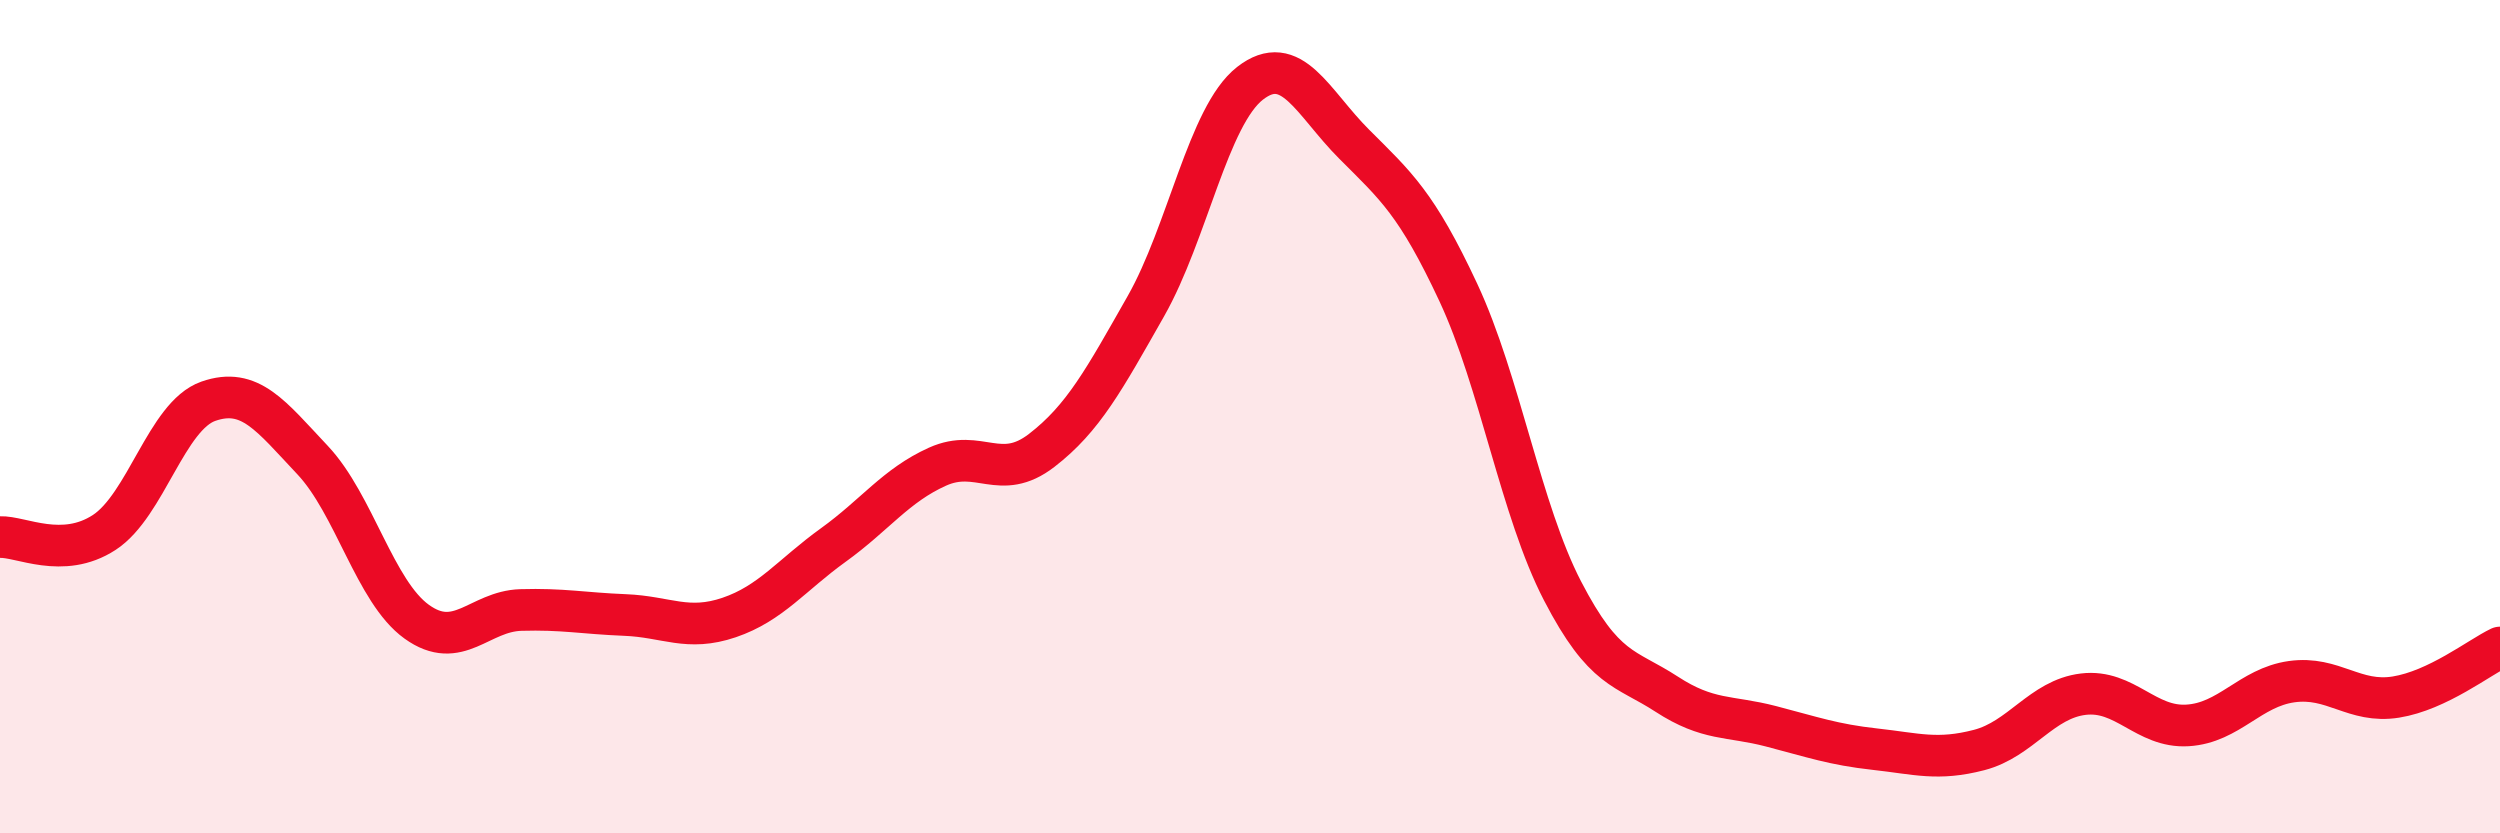 
    <svg width="60" height="20" viewBox="0 0 60 20" xmlns="http://www.w3.org/2000/svg">
      <path
        d="M 0,12.89 C 0.5,12.87 1.5,13.43 2.5,12.78 C 3.5,12.13 4,9.98 5,9.63 C 6,9.28 6.5,9.98 7.5,11.04 C 8.5,12.1 9,14.2 10,14.92 C 11,15.64 11.5,14.67 12.5,14.64 C 13.5,14.61 14,14.72 15,14.76 C 16,14.8 16.5,15.16 17.5,14.82 C 18.5,14.48 19,13.8 20,13.08 C 21,12.36 21.5,11.65 22.5,11.2 C 23.5,10.75 24,11.58 25,10.81 C 26,10.04 26.5,9.11 27.5,7.35 C 28.5,5.59 29,2.78 30,2 C 31,1.22 31.5,2.46 32.5,3.46 C 33.5,4.46 34,4.88 35,7.02 C 36,9.16 36.5,12.25 37.5,14.18 C 38.5,16.11 39,16.01 40,16.66 C 41,17.31 41.5,17.17 42.5,17.43 C 43.5,17.69 44,17.87 45,17.98 C 46,18.09 46.5,18.26 47.5,18 C 48.5,17.74 49,16.78 50,16.66 C 51,16.54 51.5,17.47 52.5,17.41 C 53.5,17.35 54,16.5 55,16.36 C 56,16.22 56.5,16.89 57.5,16.73 C 58.5,16.57 59.5,15.78 60,15.54L60 20L0 20Z"
        fill="#EB0A25"
        opacity="0.1"
        stroke-linecap="round"
        stroke-linejoin="round"
      />
      <path
        d="M 0,12.89 C 0.5,12.87 1.5,13.43 2.5,12.78 C 3.5,12.13 4,9.98 5,9.63 C 6,9.28 6.5,9.98 7.5,11.04 C 8.5,12.1 9,14.2 10,14.92 C 11,15.64 11.5,14.67 12.5,14.64 C 13.5,14.61 14,14.72 15,14.76 C 16,14.8 16.5,15.16 17.5,14.82 C 18.5,14.48 19,13.8 20,13.08 C 21,12.36 21.5,11.65 22.5,11.2 C 23.5,10.75 24,11.58 25,10.81 C 26,10.04 26.5,9.11 27.5,7.35 C 28.5,5.59 29,2.78 30,2 C 31,1.22 31.5,2.46 32.5,3.46 C 33.5,4.46 34,4.88 35,7.02 C 36,9.16 36.5,12.25 37.5,14.18 C 38.5,16.11 39,16.01 40,16.66 C 41,17.31 41.5,17.17 42.5,17.43 C 43.5,17.69 44,17.87 45,17.98 C 46,18.09 46.5,18.26 47.5,18 C 48.5,17.74 49,16.78 50,16.66 C 51,16.54 51.5,17.47 52.5,17.41 C 53.5,17.35 54,16.5 55,16.36 C 56,16.22 56.5,16.89 57.5,16.73 C 58.5,16.57 59.5,15.78 60,15.54"
        stroke="#EB0A25"
        stroke-width="1"
        fill="none"
        stroke-linecap="round"
        stroke-linejoin="round"
      />
    </svg>
  